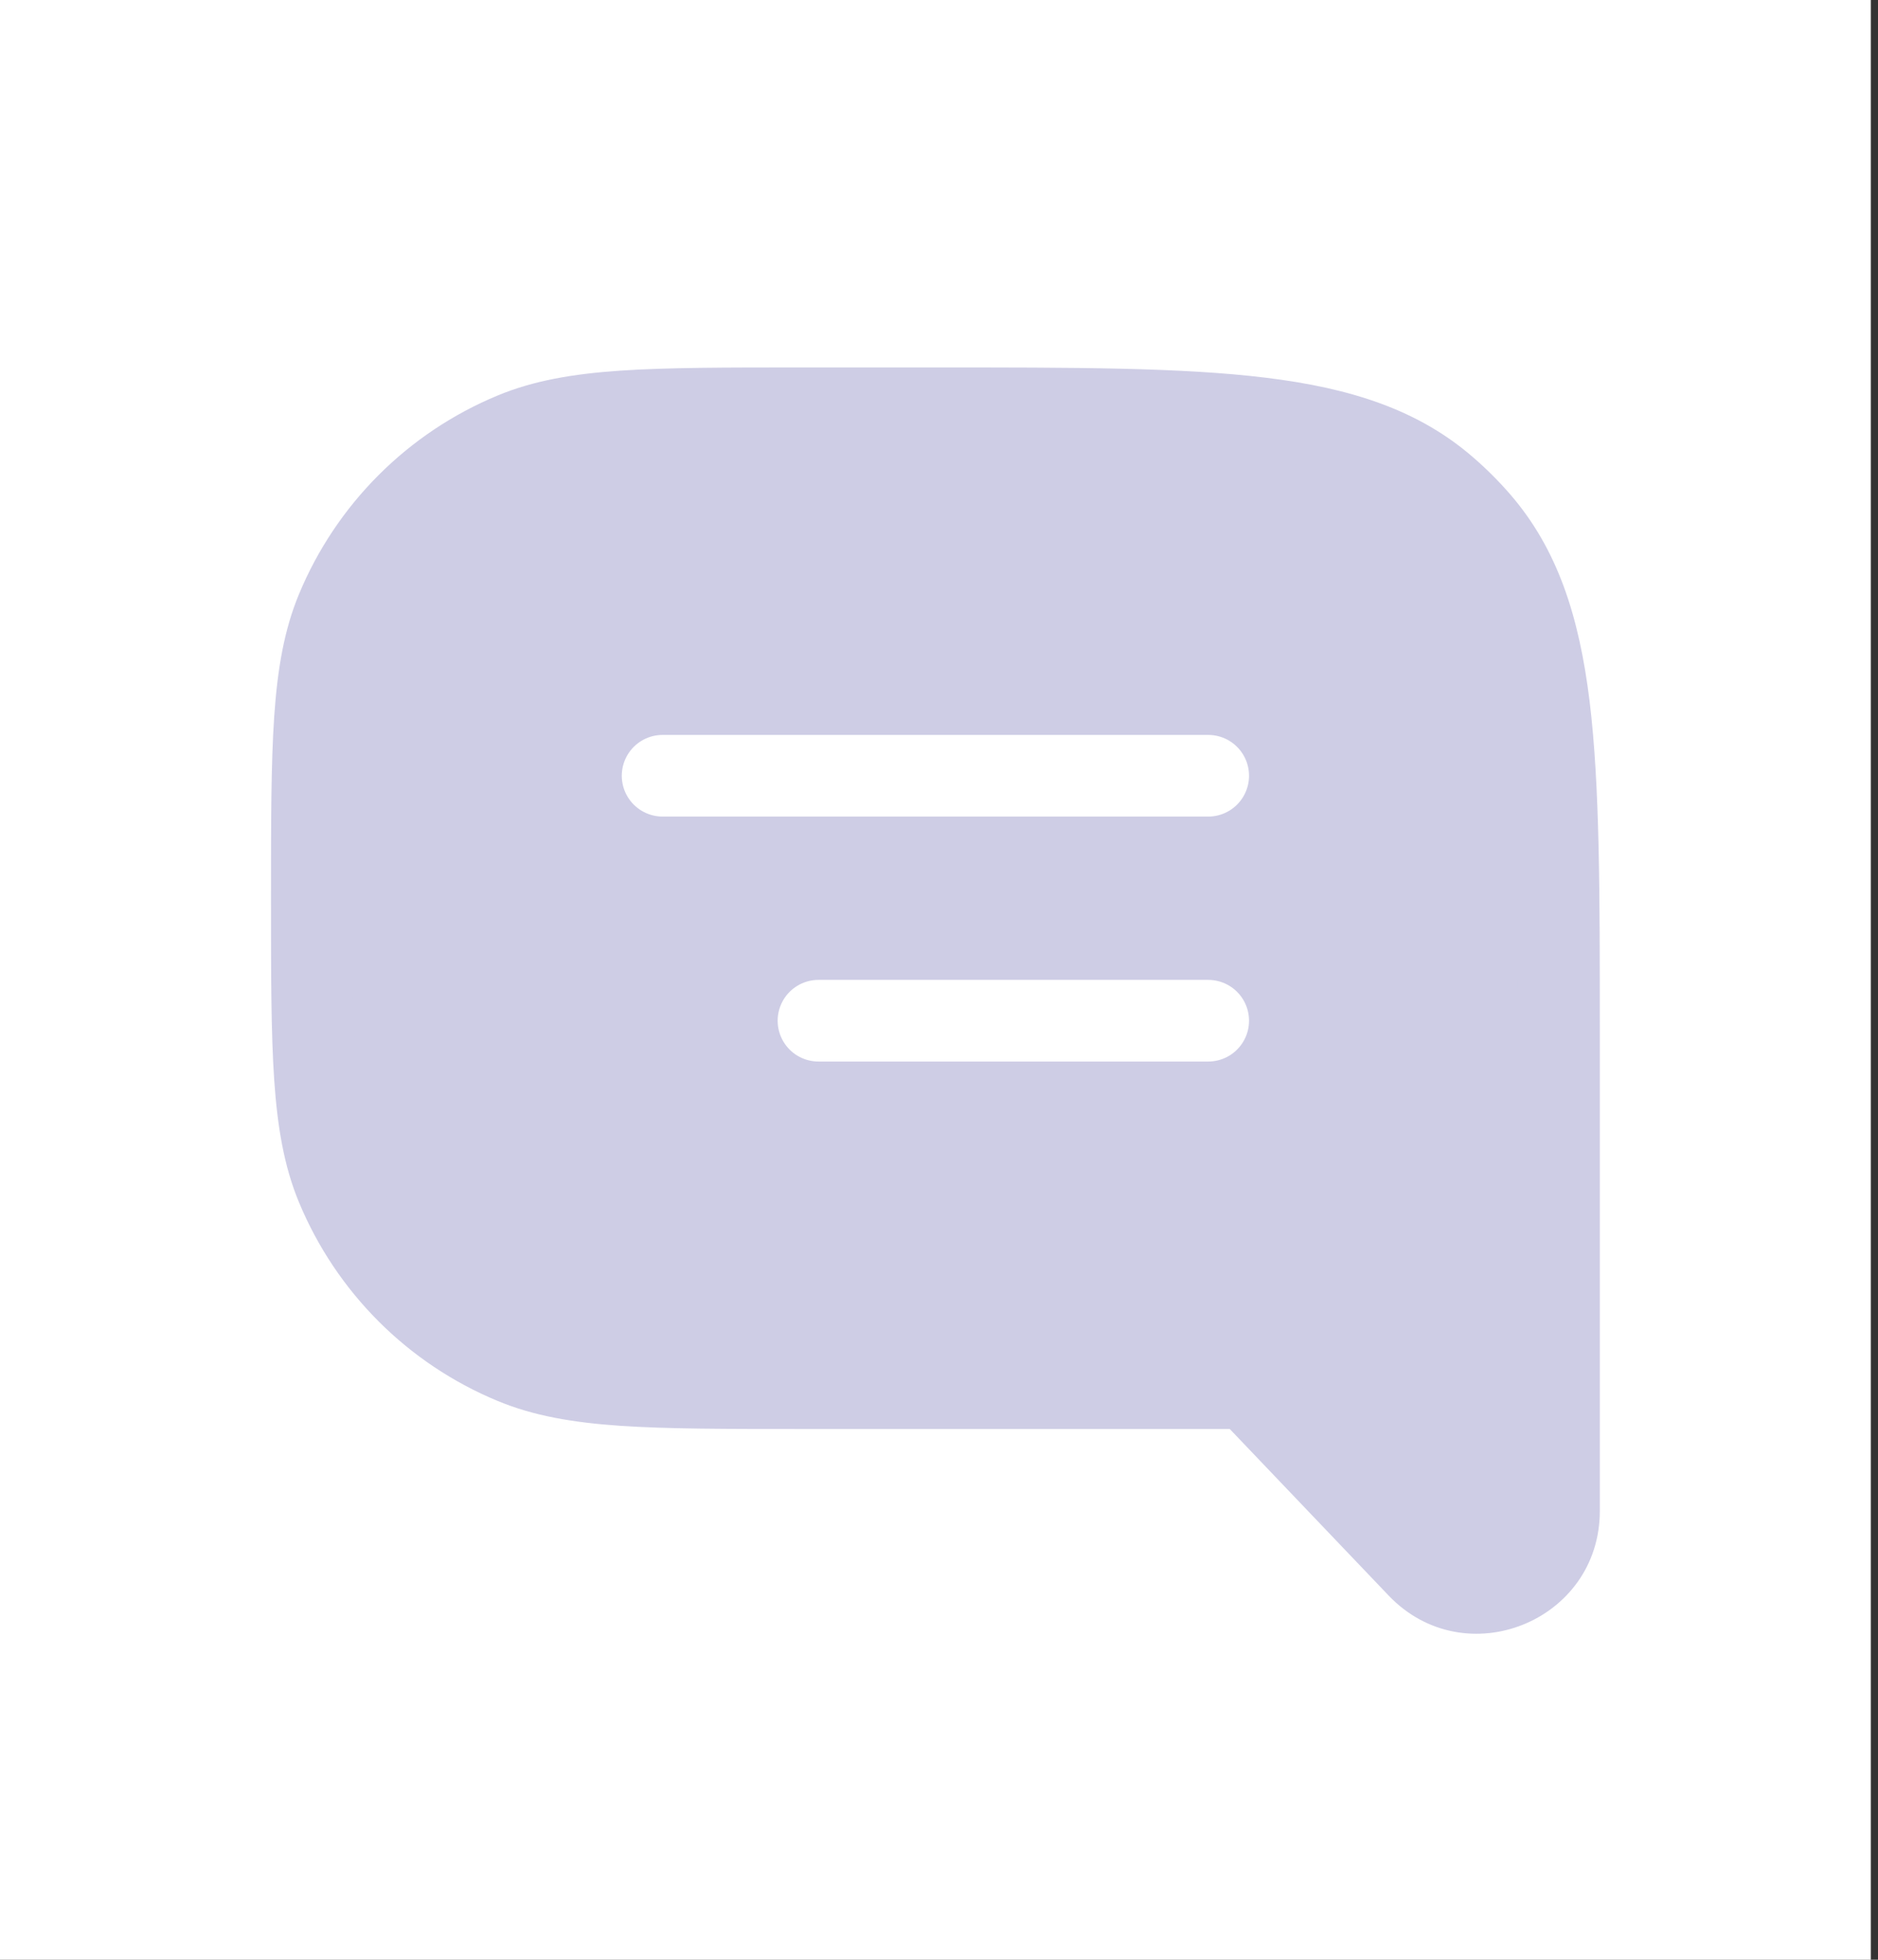 <svg width="23" height="24" viewBox="0 0 23 24" fill="none" xmlns="http://www.w3.org/2000/svg">
<rect x="0" y="0" width="23" height="24" fill="#333333" stroke="none"/>
<rect width="22.912" height="24" transform="matrix(-1 0 0 1 22.912 0)" fill="white"/>
<path d="M9.819 5C7.955 5 7.023 5 6.288 5.305C5.308 5.711 4.529 6.49 4.123 7.47C3.819 8.205 3.819 9.137 3.819 11C3.819 12.863 3.819 13.795 4.123 14.53C4.529 15.51 5.308 16.289 6.288 16.695C7.023 17 7.955 17 9.819 17H15.061C15.167 17 15.219 17 15.267 17.02C15.314 17.04 15.35 17.078 15.423 17.155L17.37 19.195C17.993 19.848 19.093 19.406 19.093 18.504V12.638C19.093 9.218 19.093 7.508 18.116 6.38C17.992 6.236 17.857 6.102 17.714 5.978C16.586 5 14.876 5 11.456 5H9.819Z" fill="#CECDE5"/>
<path d="M6.288 5.305L6.096 4.843L6.096 4.843L6.288 5.305ZM4.123 7.47L3.661 7.278L3.661 7.278L4.123 7.47ZM4.123 14.53L3.661 14.722L3.661 14.722L4.123 14.53ZM6.288 16.695L6.096 17.157L6.096 17.157L6.288 16.695ZM17.37 19.195L17.008 19.541L17.008 19.541L17.37 19.195ZM18.116 6.38L18.494 6.052L18.494 6.052L18.116 6.38ZM17.714 5.978L18.041 5.6L18.041 5.6L17.714 5.978ZM15.423 17.155L15.061 17.5L15.423 17.155ZM15.267 17.02L15.463 16.561L15.267 17.02ZM9.819 5V5.5C8.88 5.5 8.201 5.5 7.664 5.537C7.132 5.573 6.776 5.644 6.479 5.767L6.288 5.305L6.096 4.843C6.535 4.661 7.013 4.579 7.596 4.539C8.175 4.5 8.894 4.5 9.819 4.5V5ZM6.288 5.305L6.479 5.767C5.622 6.122 4.94 6.804 4.585 7.661L4.123 7.47L3.661 7.278C4.118 6.176 4.994 5.299 6.096 4.843L6.288 5.305ZM4.123 7.47L4.585 7.661C4.462 7.957 4.392 8.313 4.356 8.846C4.319 9.383 4.319 10.061 4.319 11H3.819H3.319C3.319 10.075 3.319 9.357 3.358 8.778C3.398 8.195 3.479 7.717 3.661 7.278L4.123 7.47ZM3.819 11H4.319C4.319 11.939 4.319 12.617 4.356 13.154C4.392 13.687 4.462 14.043 4.585 14.339L4.123 14.53L3.661 14.722C3.479 14.283 3.398 13.805 3.358 13.222C3.319 12.643 3.319 11.925 3.319 11H3.819ZM4.123 14.53L4.585 14.339C4.94 15.197 5.622 15.878 6.479 16.233L6.288 16.695L6.096 17.157C4.994 16.701 4.118 15.824 3.661 14.722L4.123 14.53ZM6.288 16.695L6.479 16.233C6.776 16.356 7.132 16.427 7.664 16.463C8.201 16.5 8.88 16.5 9.819 16.5V17V17.5C8.894 17.5 8.175 17.5 7.596 17.461C7.013 17.421 6.535 17.339 6.096 17.157L6.288 16.695ZM9.819 17V16.5H15.061V17V17.5H9.819V17ZM15.423 17.155L15.785 16.81L17.732 18.85L17.37 19.195L17.008 19.541L15.061 17.5L15.423 17.155ZM17.37 19.195L17.731 18.85C18.043 19.176 18.593 18.955 18.593 18.504H19.093H19.593C19.593 19.857 17.943 20.519 17.008 19.541L17.37 19.195ZM19.093 18.504H18.593V12.638H19.093H19.593V18.504H19.093ZM19.093 12.638H18.593C18.593 10.915 18.593 9.669 18.475 8.71C18.359 7.763 18.136 7.166 17.738 6.707L18.116 6.38L18.494 6.052C19.074 6.722 19.339 7.543 19.468 8.588C19.594 9.622 19.593 10.941 19.593 12.638H19.093ZM18.116 6.38L17.738 6.707C17.629 6.582 17.512 6.464 17.386 6.355L17.714 5.978L18.041 5.6C18.203 5.74 18.354 5.891 18.494 6.052L18.116 6.38ZM17.714 5.978L17.386 6.355C16.928 5.958 16.33 5.735 15.383 5.618C14.425 5.501 13.178 5.5 11.456 5.5V5V4.5C13.153 4.5 14.472 4.499 15.505 4.626C16.55 4.754 17.372 5.02 18.041 5.6L17.714 5.978ZM11.456 5V5.5H9.819V5V4.5H11.456V5ZM15.061 17V16.5C15.124 16.5 15.3 16.491 15.463 16.561L15.267 17.02L15.07 17.48C15.079 17.484 15.089 17.488 15.099 17.491C15.108 17.494 15.117 17.496 15.124 17.497C15.139 17.5 15.148 17.501 15.147 17.501C15.146 17.501 15.145 17.501 15.14 17.501C15.136 17.5 15.131 17.5 15.123 17.5C15.116 17.5 15.107 17.5 15.097 17.5C15.086 17.5 15.075 17.5 15.061 17.5V17ZM15.423 17.155L15.061 17.5C15.052 17.49 15.044 17.482 15.037 17.474C15.029 17.467 15.023 17.46 15.018 17.455C15.013 17.45 15.009 17.446 15.006 17.443C15.003 17.44 15.002 17.439 15.001 17.439C15.001 17.438 15.007 17.444 15.019 17.452C15.025 17.457 15.033 17.461 15.042 17.466C15.051 17.471 15.06 17.476 15.07 17.48L15.267 17.02L15.463 16.561C15.627 16.63 15.741 16.764 15.785 16.81L15.423 17.155Z" fill="#CECDE5"/>
<path d="M14.797 9.5L8.115 9.5" stroke="white" stroke-linecap="round" stroke-linejoin="round"/>
<path d="M14.797 12.5L10.024 12.5" stroke="white" stroke-linecap="round" stroke-linejoin="round"/>
</svg>
